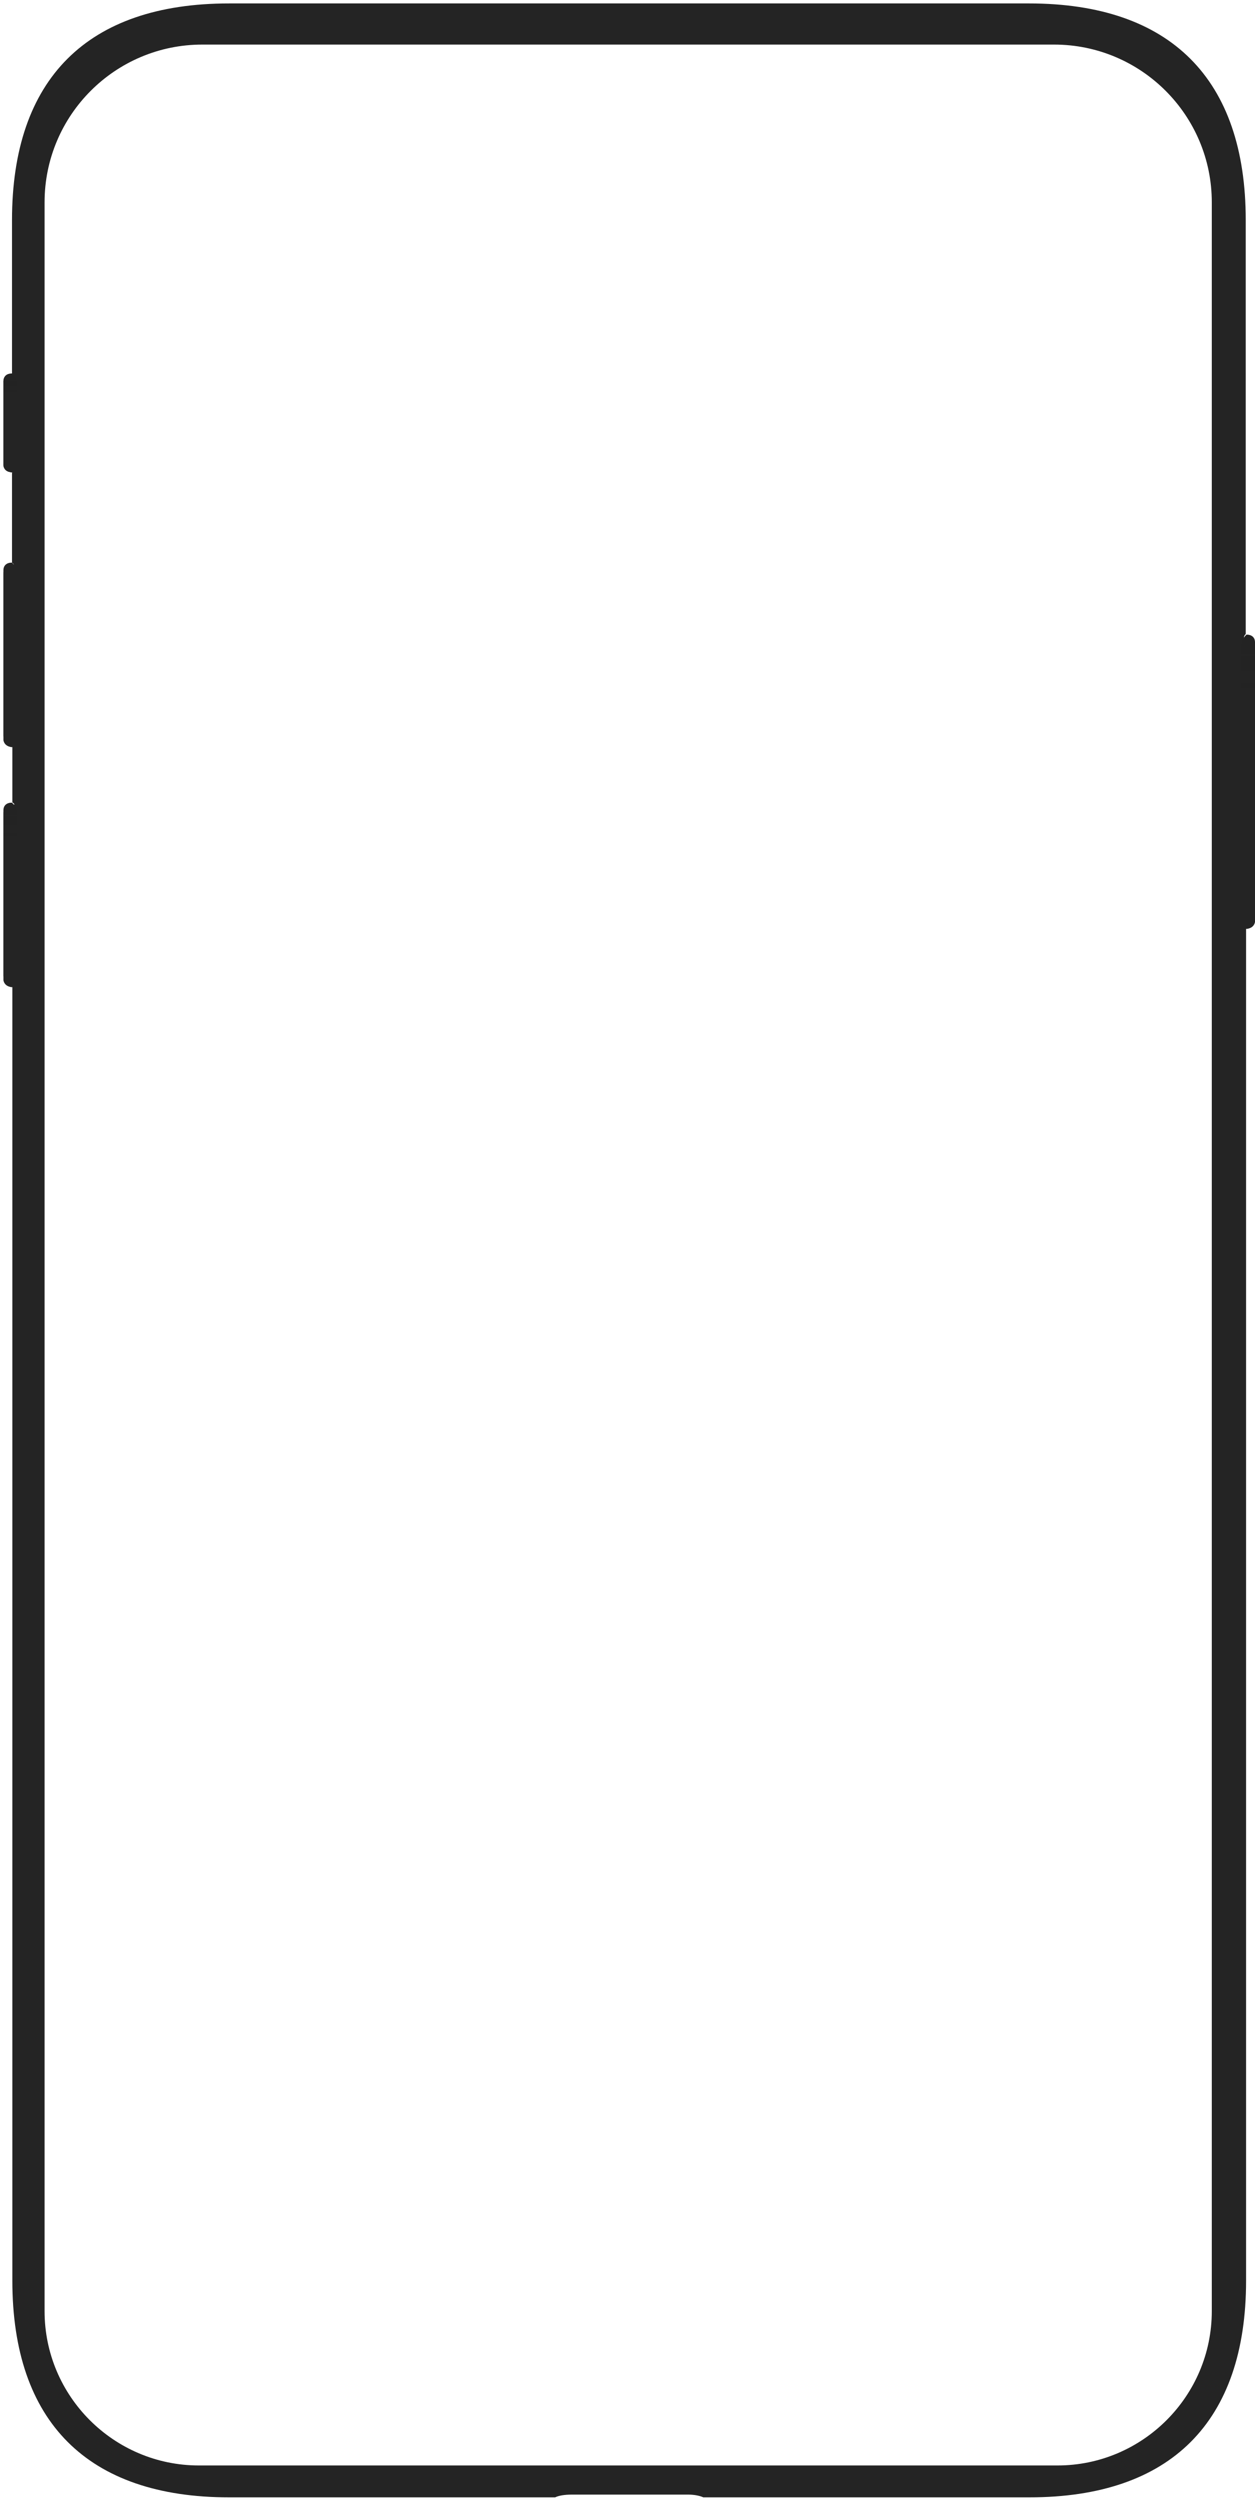 <?xml version="1.0" encoding="utf-8"?>
<!-- Generator: Adobe Illustrator 28.0.0, SVG Export Plug-In . SVG Version: 6.00 Build 0)  -->
<svg version="1.1" id="Layer_1" xmlns="http://www.w3.org/2000/svg" xmlns:xlink="http://www.w3.org/1999/xlink" x="0px" y="0px"
	 viewBox="0 0 366 729" style="enable-background:new 0 0 366 729;" xml:space="preserve">
<style type="text/css">
	.st0{fill:url(#SVGID_1_);}
	.st1{fill:url(#SVGID_00000106826284276034974450000017690182960012509600_);}
	.st2{fill:url(#SVGID_00000075854898381172577400000009412191052519947931_);fill-opacity:0.1;}
	.st3{fill:url(#SVGID_00000139972922333986337960000017132174496548132234_);}
	.st4{fill:url(#SVGID_00000110428309256190789840000000544760136634068671_);fill-opacity:0.1;}
	.st5{fill:url(#SVGID_00000064327368722238369340000012876974673589952404_);}
	.st6{fill:url(#SVGID_00000008129002542349707680000011333085870576105606_);fill-opacity:0.1;}
	.st7{fill:url(#SVGID_00000068638189636848910420000017362703330914003108_);}
	.st8{fill:url(#SVGID_00000044877112005615791920000008211590408574971027_);fill-opacity:0.1;}
</style>
<g>
	<g>
		<radialGradient id="SVGID_1_" cx="1" cy="365.651" r="494.83" gradientUnits="userSpaceOnUse">
			<stop  offset="0" style="stop-color:#242424"/>
			<stop  offset="1" style="stop-color:#242424"/>
		</radialGradient>
		<path class="st0" d="M364.3,187l-1.7-0.3c0.1-0.4,0.2-0.7,0.2-1c0.1-0.4,0.3-0.6,0.5-0.8V64.2c0-41.2-22-63.2-63.2-63.2H66.8
			C25.5,1,3.5,23,3.5,64.2v44.7L2.7,109c-0.4,0.1-0.7,0.2-1,0.5c-0.1,0-0.1,0.1-0.2,0.2c-0.1,0.1-0.1,0.2-0.2,0.3
			c0,0.1-0.1,0.1-0.1,0.2c0,0.1-0.1,0.2-0.1,0.4c0,0.1-0.1,0.3-0.1,0.5v24.6c0,0,0,0.1,0,0.1c0.1,0.9,0.8,1.7,1.7,1.8l0.2,0
			c0,0,0,0,0,0l0.6,0.1l0.1,0c0,0.1-0.1,0.2-0.1,0.2v26.2c0.1,0.1,0.2,0.1,0.3,0.2c0,0,0,0,0,0c0.1,0.1,0.2,0.2,0.2,0.4L2.7,165
			c-1,0.2-1.7,1-1.7,2v47.6c0,1,0.7,1.8,1.7,2l1.4,0.2c-0.1,0.3-0.3,0.5-0.5,0.6v16.6c0,0,0.1,0.1,0.2,0.1c0.1,0.1,0.2,0.2,0.3,0.3
			v0c0.1,0.1,0.1,0.2,0.1,0.2L2.7,235c-1,0.2-1.7,1-1.7,2v47.6c0,1,0.7,1.8,1.7,2l1.4,0.2c-0.1,0.3-0.3,0.5-0.5,0.6v377.7
			c0,41.2,22,63.2,63.2,63.2h95.1c1-0.5,2.7-0.8,4.8-0.8h0.4l33.7,0c1.8,0,3.5,0.4,4.3,0.8h95.1c41.2,0,63.2-22,63.2-63.2V270.5
			c-0.2-0.3-0.5-0.8-0.6-1.5l0-0.1l1.7-0.3c1-0.2,1.7-1,1.7-2V189C366,188,365.3,187.2,364.3,187z M308.4,719H58
			c-24.8,0-45-20.2-45-45V59c0-25.4,20.6-46,46-46h248.4c25.4,0,46,20.6,46,46v615C353.4,698.8,333.2,719,308.4,719z"/>
	</g>
	<g>
		
			<linearGradient id="SVGID_00000168108021426370063060000003891985152546526880_" gradientUnits="userSpaceOnUse" x1="1.004" y1="606.634" x2="5" y2="606.634" gradientTransform="matrix(1 0 0 -1 0 730)">
			<stop  offset="0" style="stop-color:#242424"/>
			<stop  offset="1" style="stop-color:#242424"/>
		</linearGradient>
		<path style="fill:url(#SVGID_00000168108021426370063060000003891985152546526880_);" d="M5,133.8v-21.2c0-1.4-0.5-2.7-1.5-3.6
			c-0.8-0.1-2.5,0.3-2.5,2.2v24.6c0.4,2,2.6,2,2.6,2C4.5,136.6,5,135.2,5,133.8z"/>
		
			<linearGradient id="SVGID_00000150808254860680903750000001686056961087782016_" gradientUnits="userSpaceOnUse" x1="3.002" y1="621.009" x2="3.002" y2="613.25" gradientTransform="matrix(1 0 0 -1 0 730)">
			<stop  offset="0" style="stop-color:#171717"/>
			<stop  offset="0.783" style="stop-color:#171717;stop-opacity:0"/>
		</linearGradient>
		<path style="fill:url(#SVGID_00000150808254860680903750000001686056961087782016_);fill-opacity:0.1;" d="M5,133.8v-21.2
			c0-1.4-0.5-2.7-1.5-3.6c-0.8-0.1-2.5,0.3-2.5,2.2v24.6c0.4,2,2.6,2,2.6,2C4.5,136.6,5,135.2,5,133.8z"/>
	</g>
	<g>
		
			<linearGradient id="SVGID_00000129897251503228475250000003192105655252477315_" gradientUnits="userSpaceOnUse" x1="1.004" y1="539.134" x2="5" y2="539.134" gradientTransform="matrix(1 0 0 -1 0 730)">
			<stop  offset="0" style="stop-color:#242424"/>
			<stop  offset="1" style="stop-color:#242424"/>
		</linearGradient>
		<path style="fill:url(#SVGID_00000129897251503228475250000003192105655252477315_);" d="M5,213.8v-46.1c0-1.4-0.5-2.7-1.5-3.6
			c-0.8-0.1-2.5,0.3-2.5,2.2v49.6c0.4,2,2.6,2,2.6,2C4.5,216.6,5,215.2,5,213.8z"/>
		
			<linearGradient id="SVGID_00000128480908634079853440000000017582080825916812_" gradientUnits="userSpaceOnUse" x1="3.002" y1="566.009" x2="3.002" y2="551.503" gradientTransform="matrix(1 0 0 -1 0 730)">
			<stop  offset="0" style="stop-color:#242424"/>
			<stop  offset="0.783" style="stop-color:#242424;stop-opacity:0"/>
		</linearGradient>
		<path style="fill:url(#SVGID_00000128480908634079853440000000017582080825916812_);fill-opacity:0.1;" d="M5,213.8v-46.1
			c0-1.4-0.5-2.7-1.5-3.6c-0.8-0.1-2.5,0.3-2.5,2.2v49.6c0.4,2,2.6,2,2.6,2C4.5,216.6,5,215.2,5,213.8z"/>
	</g>
	<g>
		
			<linearGradient id="SVGID_00000050641773443689178970000001991960554599073974_" gradientUnits="userSpaceOnUse" x1="1.004" y1="469.134" x2="5" y2="469.134" gradientTransform="matrix(1 0 0 -1 0 730)">
			<stop  offset="0" style="stop-color:#242424"/>
			<stop  offset="1" style="stop-color:#242424"/>
		</linearGradient>
		<path style="fill:url(#SVGID_00000050641773443689178970000001991960554599073974_);" d="M5,283.8v-46.1c0-1.4-0.5-2.7-1.5-3.6
			c-0.8-0.1-2.5,0.3-2.5,2.2v49.6c0.4,2,2.6,2,2.6,2C4.5,286.6,5,285.2,5,283.8z"/>
		
			<linearGradient id="SVGID_00000065036211238219702780000001206285765230537386_" gradientUnits="userSpaceOnUse" x1="3.002" y1="496.009" x2="3.002" y2="481.503" gradientTransform="matrix(1 0 0 -1 0 730)">
			<stop  offset="0" style="stop-color:#171717"/>
			<stop  offset="0.783" style="stop-color:#171717;stop-opacity:0"/>
		</linearGradient>
		<path style="fill:url(#SVGID_00000065036211238219702780000001206285765230537386_);fill-opacity:0.1;" d="M5,283.8v-46.1
			c0-1.4-0.5-2.7-1.5-3.6c-0.8-0.1-2.5,0.3-2.5,2.2v49.6c0.4,2,2.6,2,2.6,2C4.5,286.6,5,285.2,5,283.8z"/>
	</g>
	<g>
		
			<linearGradient id="SVGID_00000142865934508516158610000012748218167294380176_" gradientUnits="userSpaceOnUse" x1="362.004" y1="502.134" x2="366" y2="502.134" gradientTransform="matrix(1 0 0 -1 0 730)">
			<stop  offset="0.124" style="stop-color:#242424"/>
			<stop  offset="1" style="stop-color:#242424"/>
		</linearGradient>
		<path style="fill:url(#SVGID_00000142865934508516158610000012748218167294380176_);" d="M362,266.8v-78.1c0-1.4,0.5-2.7,1.5-3.6
			c0.8-0.1,2.5,0.3,2.5,2.2v81.6c-0.4,2-2.6,2-2.6,2C362.5,269.6,362,268.2,362,266.8z"/>
		
			<linearGradient id="SVGID_00000178185852687043115640000014590825317360498833_" gradientUnits="userSpaceOnUse" x1="364.002" y1="545.009" x2="364.002" y2="521.866" gradientTransform="matrix(1 0 0 -1 0 730)">
			<stop  offset="0" style="stop-color:#171717"/>
			<stop  offset="0.783" style="stop-color:#171717;stop-opacity:0"/>
		</linearGradient>
		<path style="fill:url(#SVGID_00000178185852687043115640000014590825317360498833_);fill-opacity:0.1;" d="M362,266.8v-78.1
			c0-1.4,0.5-2.7,1.5-3.6c0.8-0.1,2.5,0.3,2.5,2.2v81.6c-0.4,2-2.6,2-2.6,2C362.5,269.6,362,268.2,362,266.8z"/>
	</g>
</g>
</svg>
